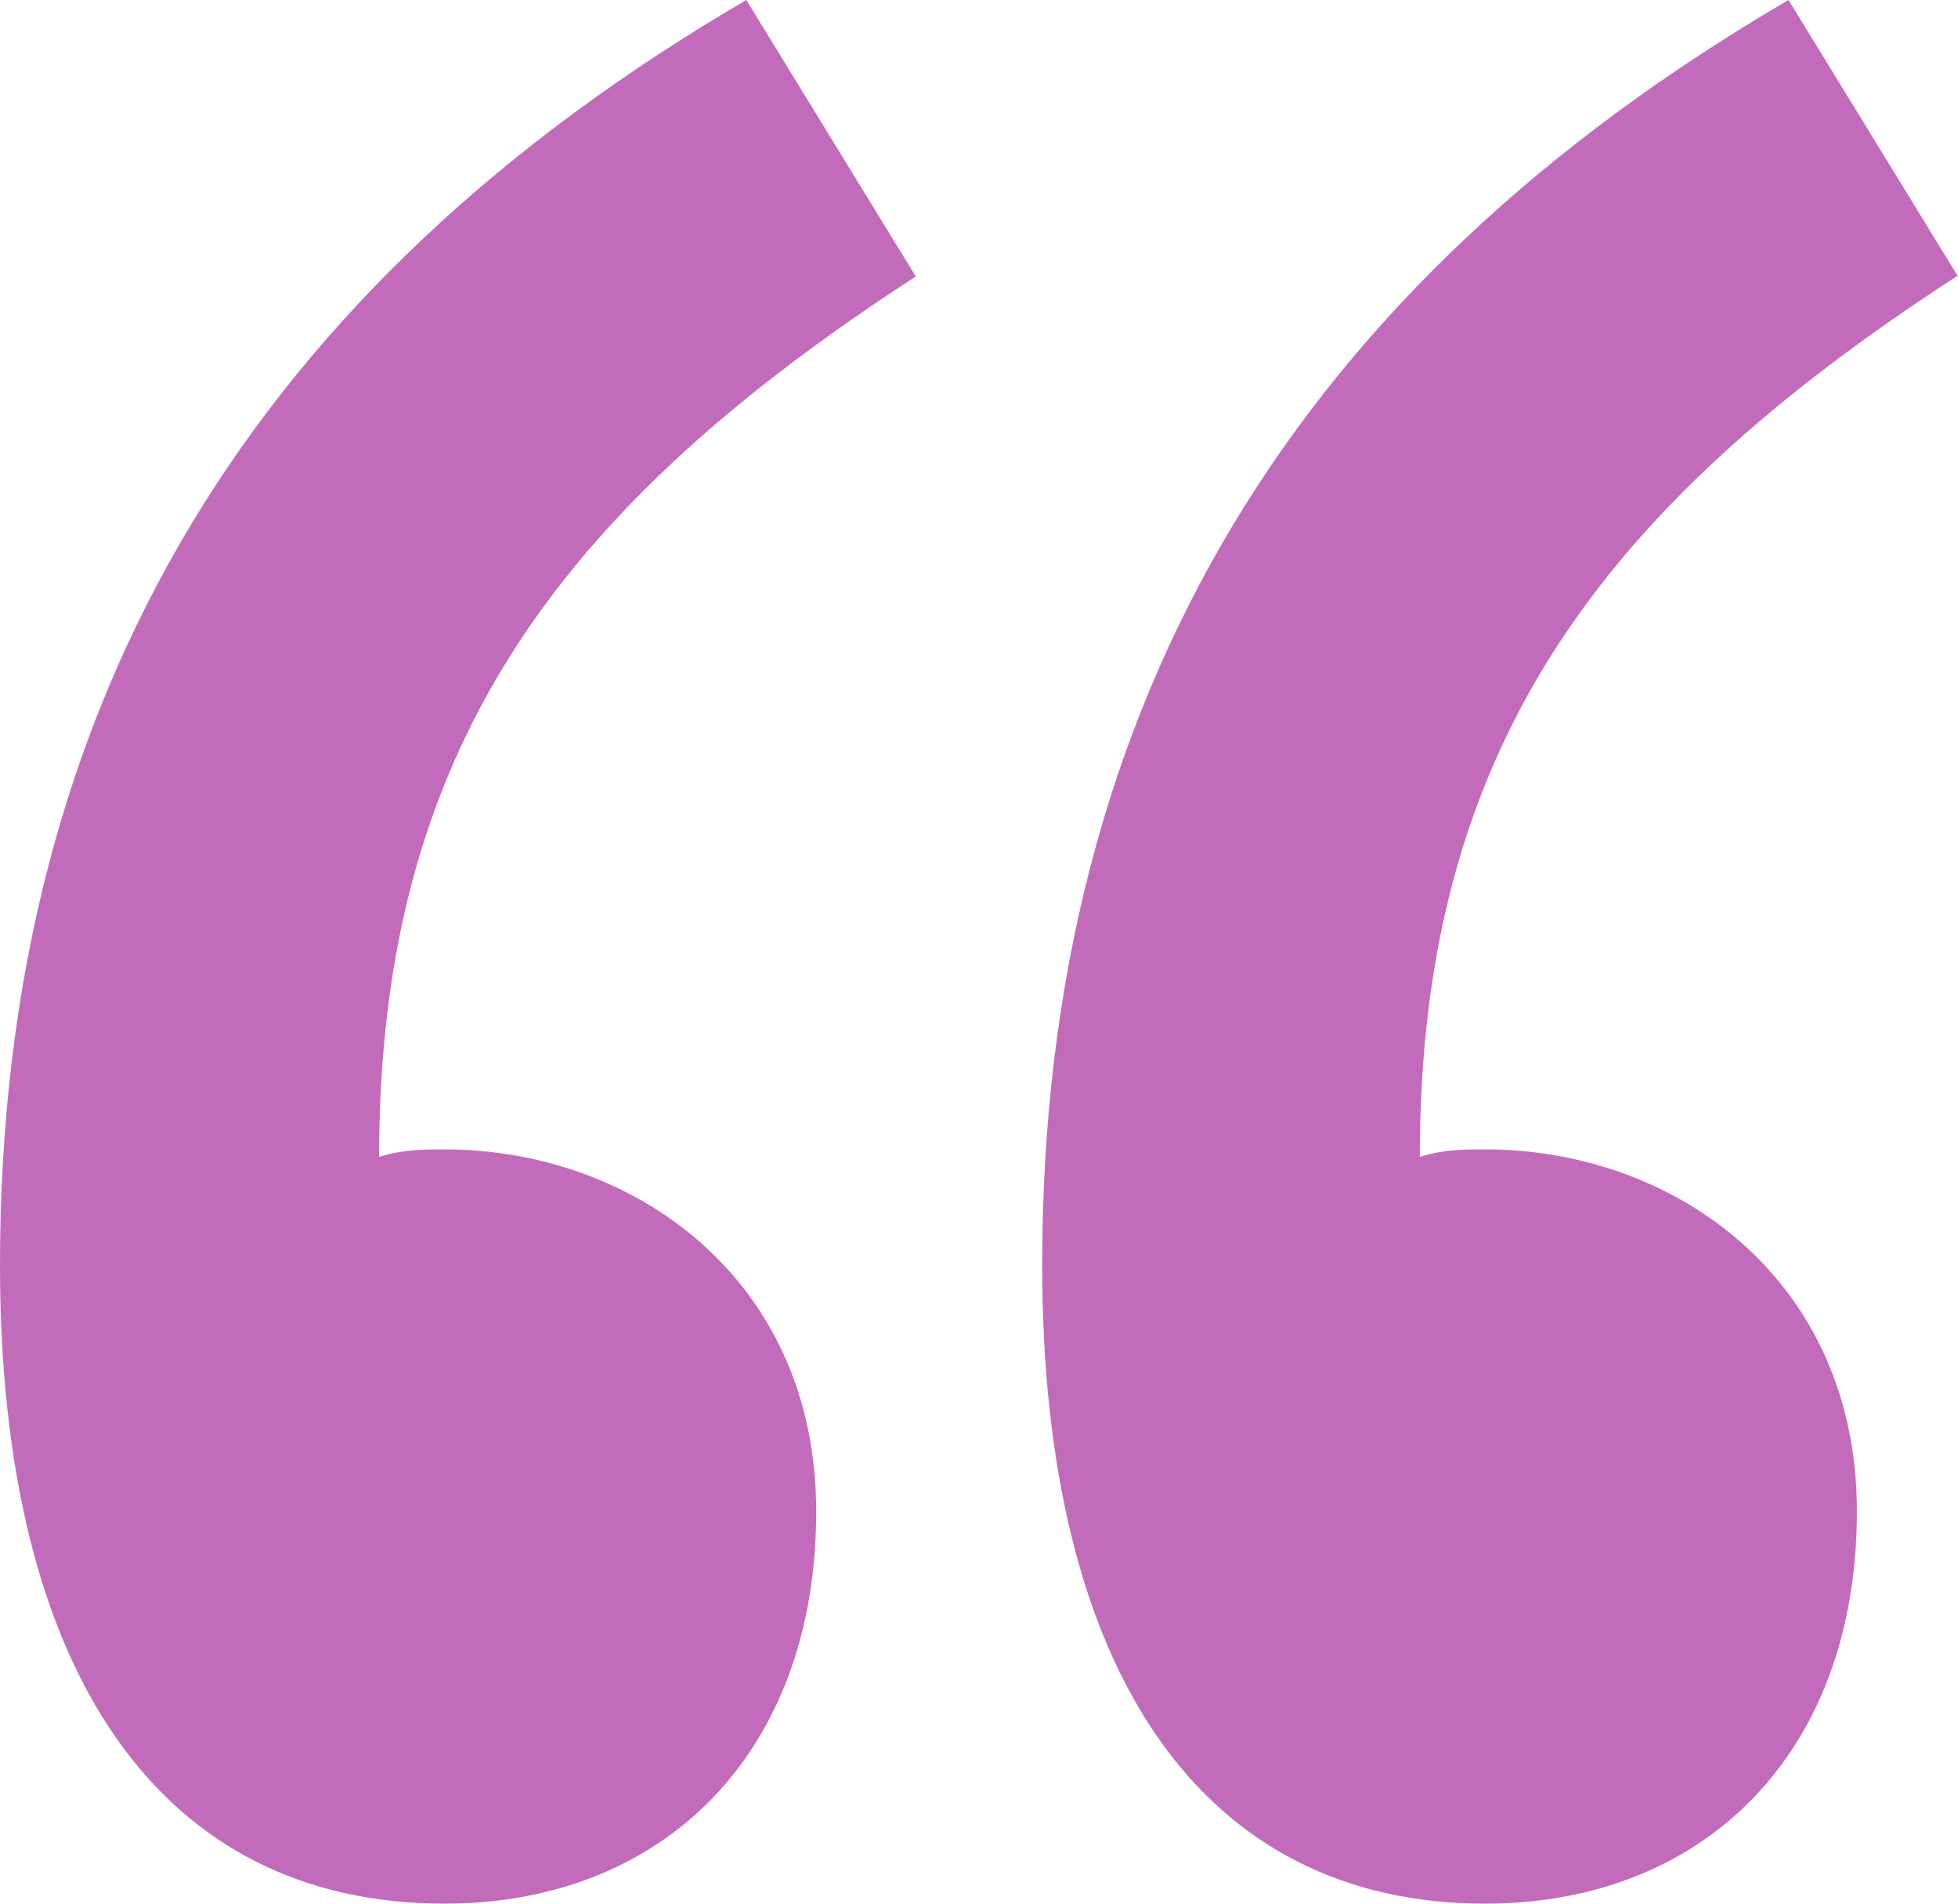 <svg xmlns="http://www.w3.org/2000/svg" width="72" height="70" viewBox="0 0 72 70" fill="none">
<path fill-rule="evenodd" clip-rule="evenodd" d="M33.676 10.166C20.392 18.785 13.941 27.68 13.941 42.541C14.816 42.265 15.581 42.265 16.346 42.265C23.289 42.265 30.014 47.017 30.014 55.58C30.014 64.475 24.383 70 16.346 70C5.959 70 0 61.602 0 46.519C0 25.525 9.567 10.442 27.444 0L33.676 10.166ZM71.945 10.166C58.661 18.785 52.21 27.68 52.21 42.541C53.084 42.265 53.85 42.265 54.615 42.265C61.558 42.265 68.282 47.017 68.282 55.58C68.282 64.475 62.651 70 54.615 70C44.282 70 38.324 61.602 38.324 46.519C38.324 25.525 47.891 10.442 65.768 0L72 10.166H71.945Z" fill="#c26bbb"/>
</svg>